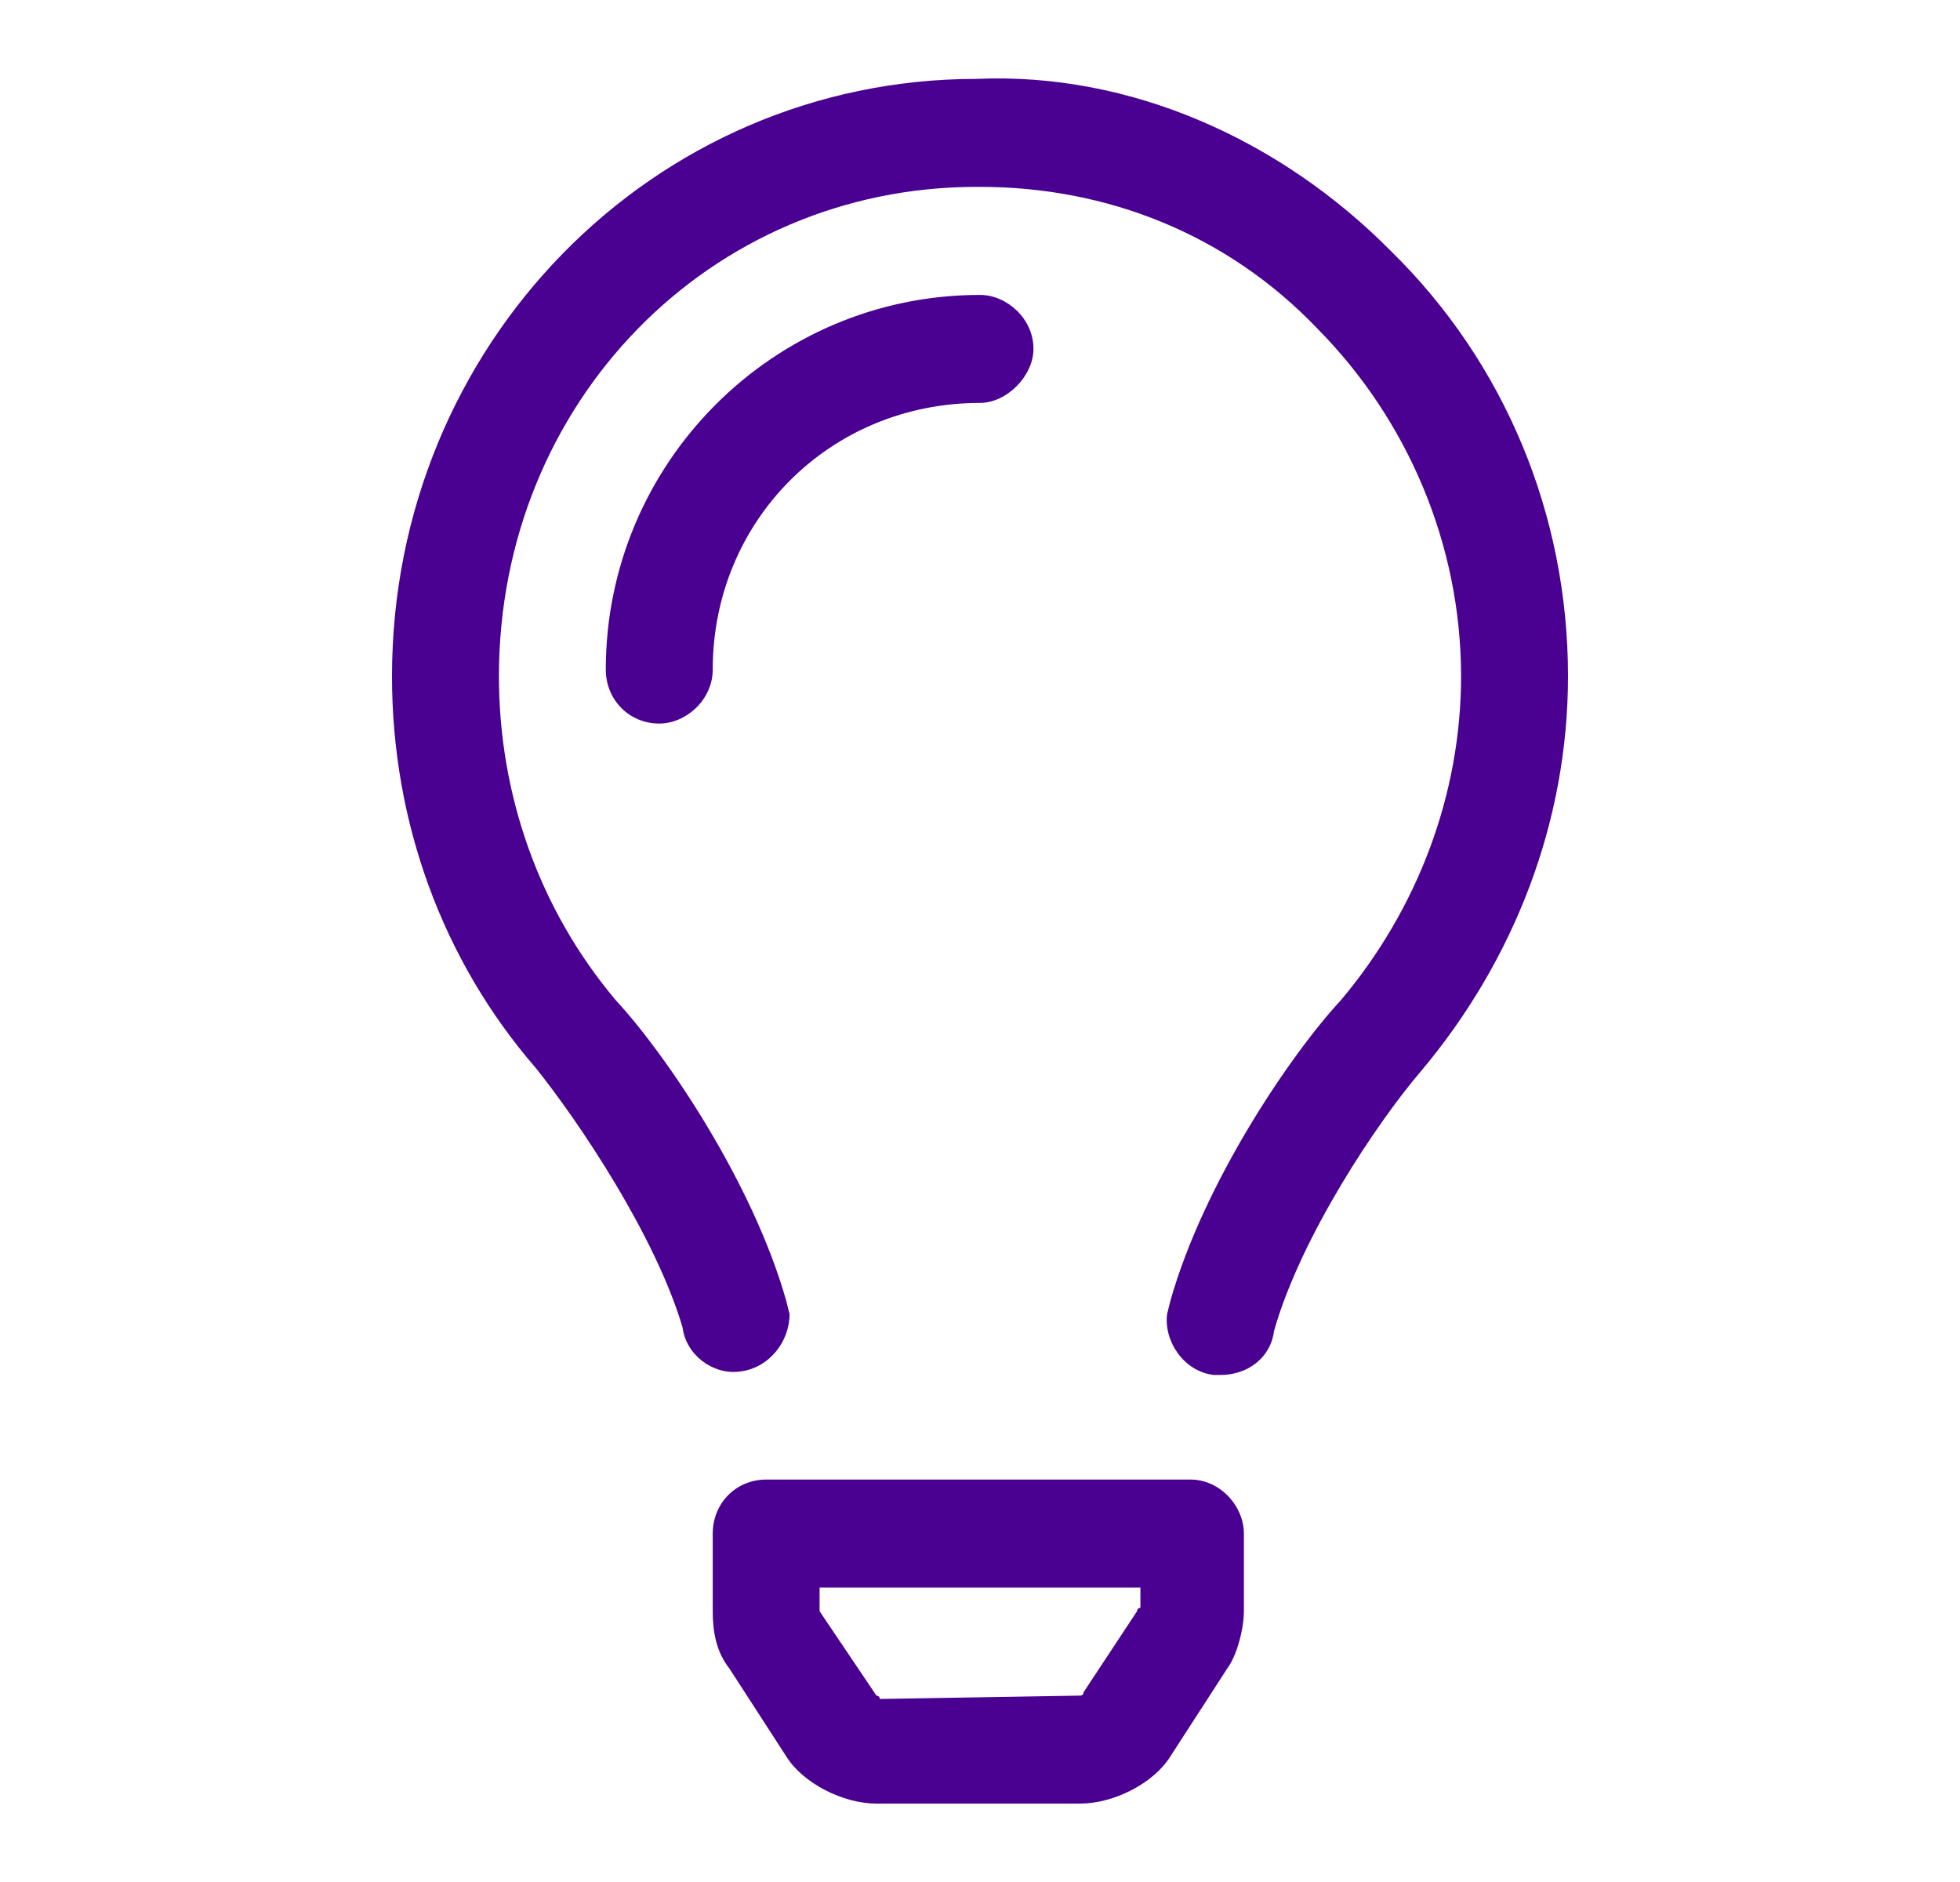 <svg width="25" height="24" viewBox="0 0 25 24" fill="none" xmlns="http://www.w3.org/2000/svg">
<path d="M15.185 18.868H9.773C9.389 18.868 9.091 19.169 9.091 19.557V20.547C9.091 20.805 9.134 21.063 9.304 21.278L10.028 22.397C10.242 22.742 10.753 23 11.179 23H13.778C14.205 23 14.716 22.742 14.929 22.397L15.653 21.278C15.781 21.106 15.866 20.762 15.866 20.547V19.557C15.866 19.212 15.568 18.868 15.185 18.868ZM14.503 20.547L13.821 21.58C13.821 21.623 13.778 21.623 13.778 21.623L11.222 21.666C11.222 21.623 11.179 21.623 11.179 21.623L10.454 20.547V20.245H14.546V20.504C14.503 20.504 14.503 20.547 14.503 20.547ZM17.741 3.201C16.335 1.781 14.418 0.92 12.457 1.006C8.324 1.006 5 4.406 5 8.624C5 10.475 5.639 12.24 6.832 13.617C7.386 14.306 8.366 15.769 8.707 16.931C8.75 17.276 9.091 17.534 9.432 17.491C9.815 17.448 10.071 17.103 10.071 16.759L10.028 16.587C9.602 15.081 8.494 13.445 7.855 12.756C6.875 11.594 6.364 10.131 6.364 8.624C6.364 5.138 9.048 2.383 12.457 2.383H12.5C14.119 2.383 15.653 2.986 16.804 4.191C17.954 5.353 18.636 6.946 18.636 8.624C18.636 10.131 18.082 11.594 17.102 12.756C16.463 13.445 15.355 15.081 14.929 16.587L14.886 16.759C14.844 17.103 15.099 17.491 15.483 17.534C15.526 17.534 15.568 17.534 15.568 17.534C15.909 17.534 16.207 17.319 16.25 16.974C16.591 15.769 17.571 14.306 18.125 13.66C19.318 12.24 20 10.475 20 8.624C20 6.558 19.19 4.621 17.741 3.201ZM13.182 4.449C13.182 4.062 12.841 3.761 12.5 3.761C9.858 3.761 7.727 5.913 7.727 8.538C7.727 8.925 8.026 9.227 8.409 9.227C8.75 9.227 9.091 8.925 9.091 8.538C9.091 6.644 10.582 5.138 12.5 5.138C12.841 5.138 13.182 4.794 13.182 4.449Z" fill="#4A0091"/>
</svg>
